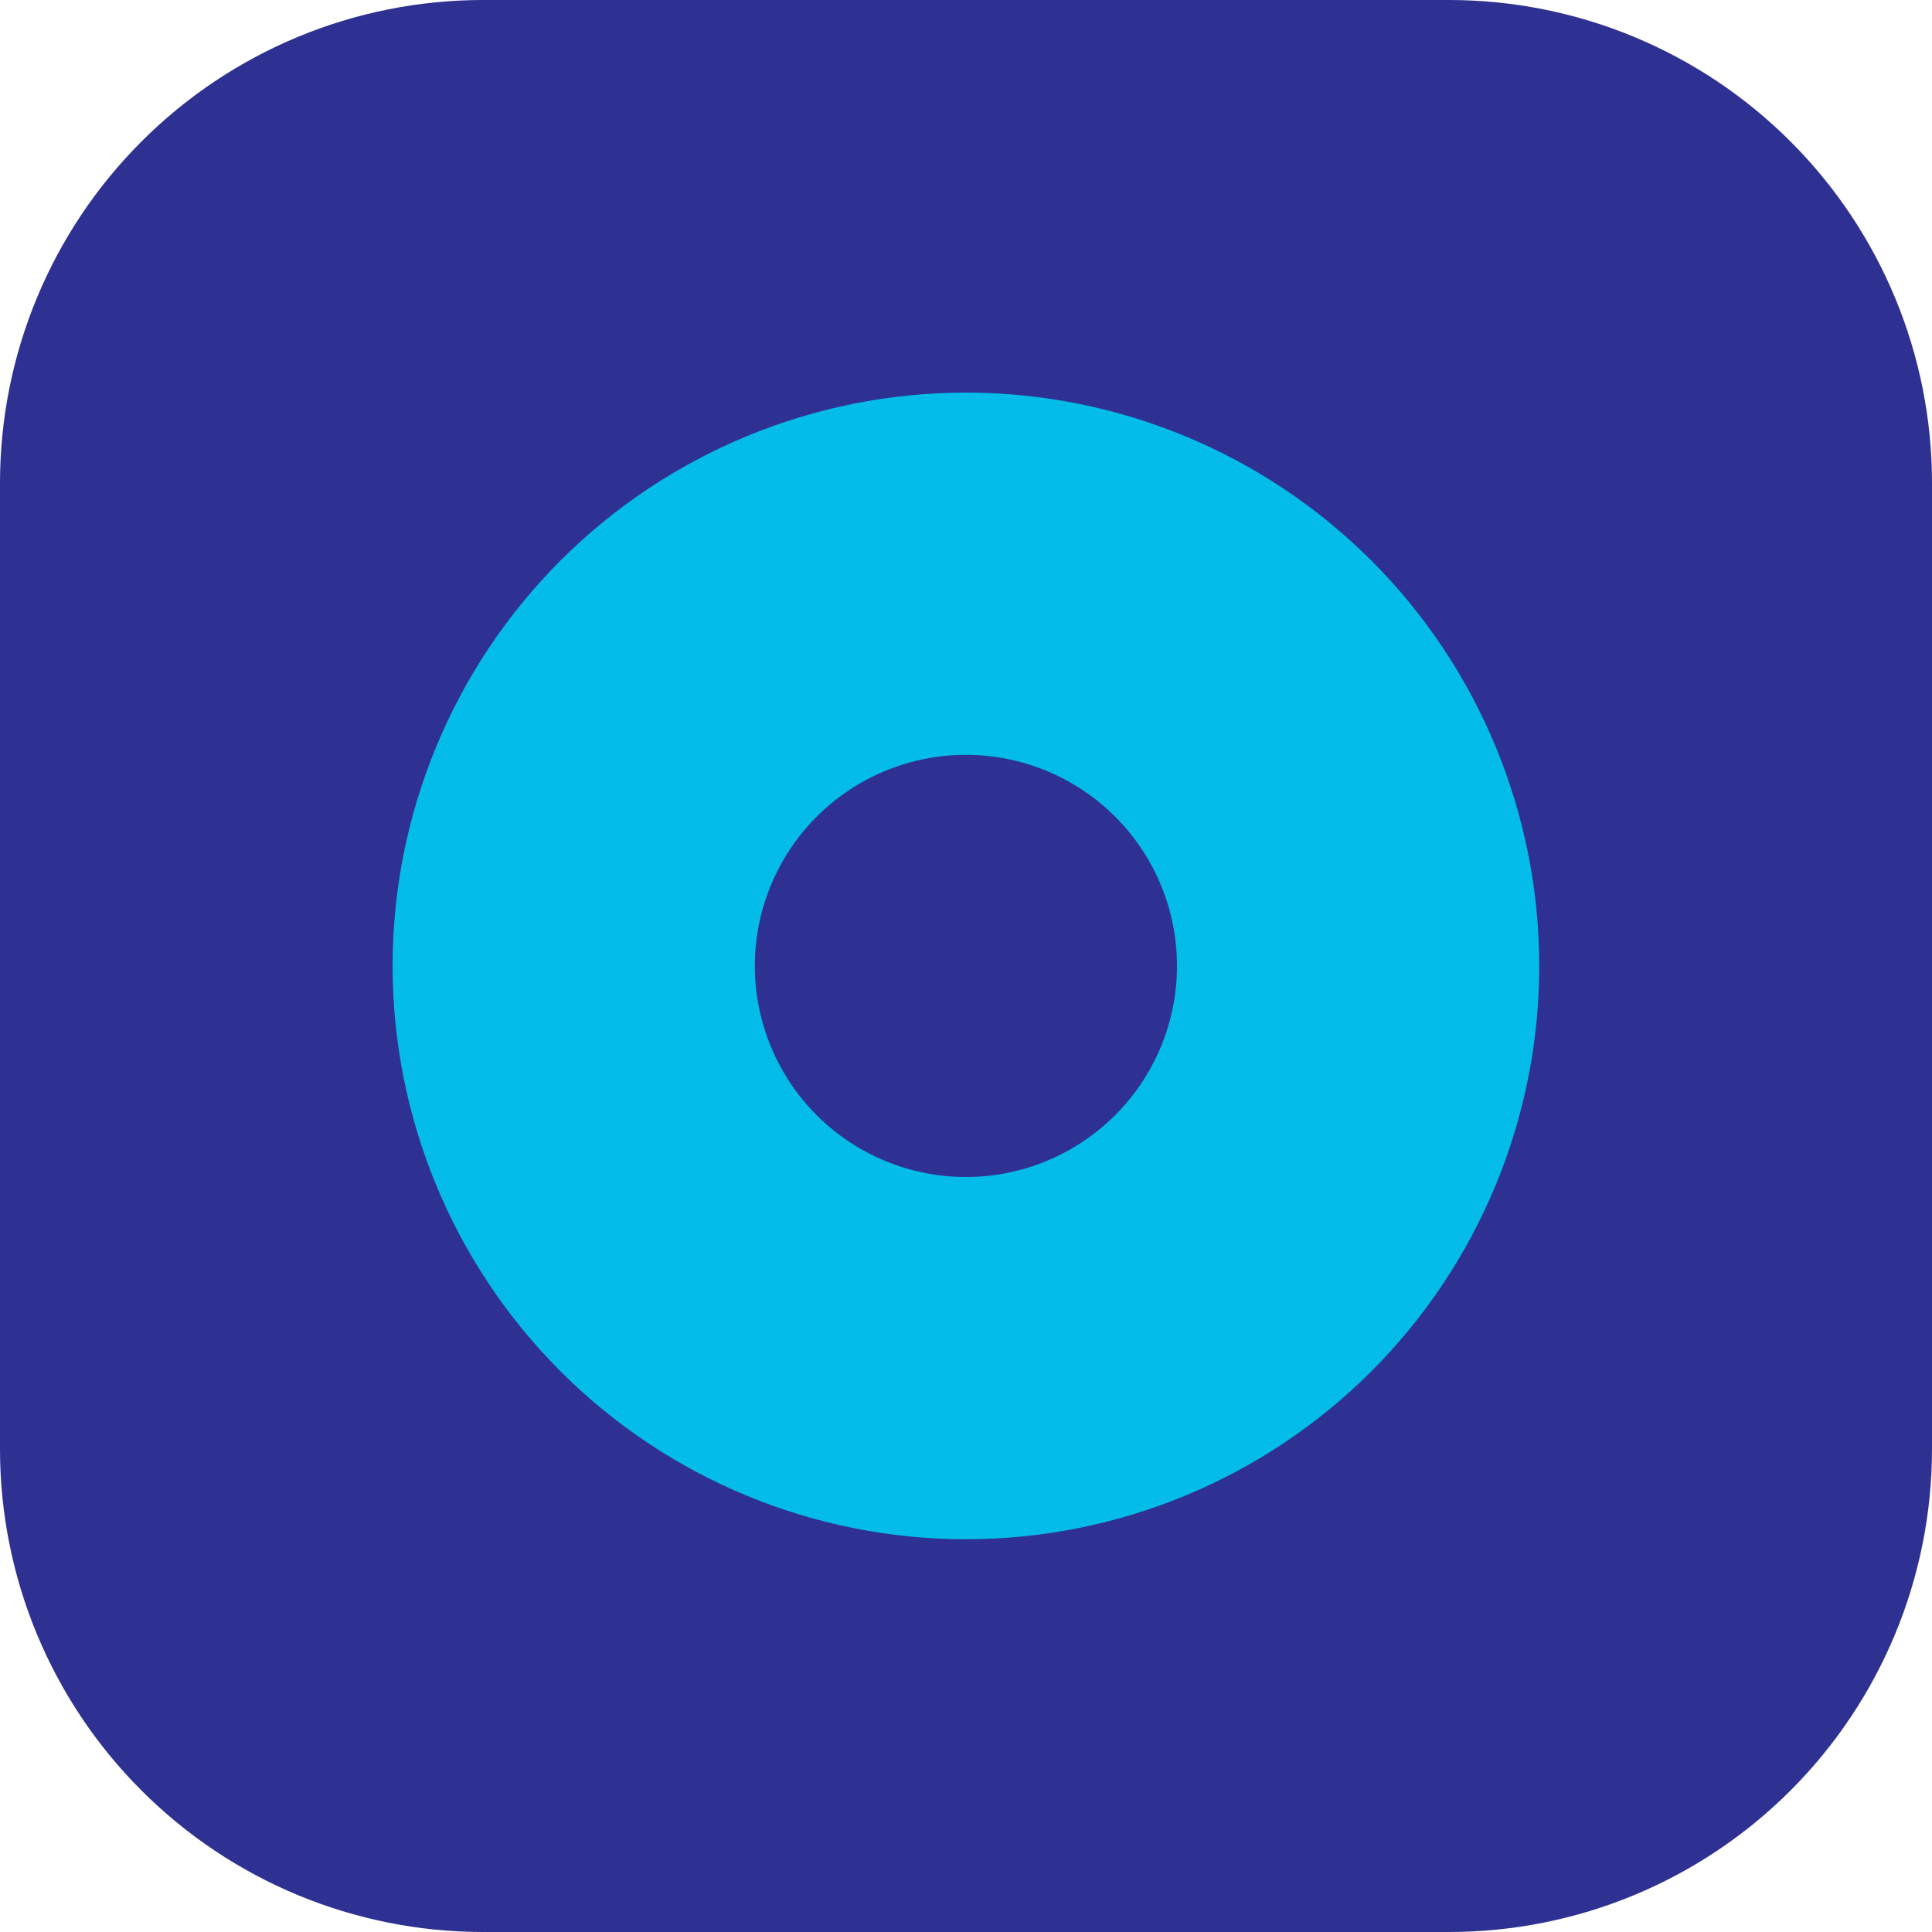 <svg xmlns="http://www.w3.org/2000/svg" xmlns:xlink="http://www.w3.org/1999/xlink" width="128" zoomAndPan="magnify" viewBox="0 0 96 96" height="128" preserveAspectRatio="xMidYMid meet" version="1.0"><defs><clipPath id="285a6e664d"><path d="M 24 0 L 72 0 C 78.363 0 84.469 2.527 88.969 7.031 C 93.473 11.531 96 17.637 96 24 L 96 72 C 96 78.363 93.473 84.469 88.969 88.969 C 84.469 93.473 78.363 96 72 96 L 24 96 C 17.637 96 11.531 93.473 7.031 88.969 C 2.527 84.469 0 78.363 0 72 L 0 24 C 0 17.637 2.527 11.531 7.031 7.031 C 11.531 2.527 17.637 0 24 0 Z M 24 0 " clip-rule="nonzero"/></clipPath><clipPath id="ab8057bfa6"><path d="M 20.258 20.258 L 75.758 20.258 L 75.758 75.758 L 20.258 75.758 Z M 20.258 20.258 " clip-rule="nonzero"/></clipPath><clipPath id="3c6b88dea3"><path d="M 19.508 48 C 19.508 55.555 22.512 62.805 27.852 68.148 C 33.195 73.488 40.445 76.492 48 76.492 C 55.555 76.492 62.805 73.488 68.148 68.148 C 73.488 62.805 76.492 55.555 76.492 48 C 76.492 40.445 73.488 33.195 68.148 27.852 C 62.805 22.512 55.555 19.508 48 19.508 C 40.445 19.508 33.195 22.512 27.852 27.852 C 22.512 33.195 19.508 40.445 19.508 48 Z M 19.508 48 " clip-rule="nonzero"/></clipPath><clipPath id="c54ebf8950"><path d="M 48 20.41 C 55.316 20.41 62.336 23.316 67.512 28.488 C 72.684 33.664 75.59 40.684 75.59 48 C 75.59 55.316 72.684 62.336 67.512 67.512 C 62.336 72.684 55.316 75.59 48 75.59 C 40.684 75.59 33.664 72.684 28.488 67.512 C 23.316 62.336 20.41 55.316 20.41 48 C 20.41 40.684 23.316 33.664 28.488 28.488 C 33.664 23.316 40.684 20.41 48 20.41 Z M 48 20.41 " clip-rule="nonzero"/></clipPath><clipPath id="a6d842ba13"><path d="M 19.508 19.508 L 76.5 19.508 L 76.5 76.5 L 19.508 76.5 Z M 19.508 19.508 " clip-rule="nonzero"/></clipPath><clipPath id="7b8c15ee48"><path d="M 19.508 48 C 19.508 55.555 22.512 62.805 27.852 68.148 C 33.195 73.488 40.445 76.492 48 76.492 C 55.555 76.492 62.805 73.488 68.148 68.148 C 73.488 62.805 76.492 55.555 76.492 48 C 76.492 40.445 73.488 33.195 68.148 27.852 C 62.805 22.512 55.555 19.508 48 19.508 C 40.445 19.508 33.195 22.512 27.852 27.852 C 22.512 33.195 19.508 40.445 19.508 48 Z M 19.508 48 " clip-rule="nonzero"/></clipPath><clipPath id="4f6a77b08c"><path d="M 19.508 47.996 C 19.508 55.551 22.512 62.797 27.852 68.141 C 33.195 73.484 40.441 76.484 47.996 76.484 C 55.551 76.484 62.797 73.484 68.141 68.141 C 73.484 62.797 76.484 55.551 76.484 47.996 C 76.484 40.441 73.484 33.195 68.141 27.852 C 62.797 22.512 55.551 19.508 47.996 19.508 C 40.441 19.508 33.195 22.512 27.852 27.852 C 22.512 33.195 19.508 40.441 19.508 47.996 Z M 19.508 47.996 " clip-rule="nonzero"/></clipPath></defs><g clip-path="url(#285a6e664d)"><rect x="-9.6" width="115.2" fill="#2e3192" y="-9.6" height="115.2" fill-opacity="1"/></g><g clip-path="url(#ab8057bfa6)"><g clip-path="url(#3c6b88dea3)"><g clip-path="url(#c54ebf8950)"><path fill="#2e3192" d="M 76.484 47.996 C 76.484 48.93 76.438 49.859 76.348 50.789 C 76.258 51.719 76.121 52.641 75.938 53.555 C 75.754 54.469 75.527 55.375 75.258 56.266 C 74.988 57.16 74.672 58.035 74.316 58.898 C 73.961 59.762 73.562 60.602 73.121 61.426 C 72.68 62.25 72.203 63.047 71.684 63.824 C 71.164 64.602 70.609 65.348 70.02 66.07 C 69.426 66.789 68.801 67.48 68.141 68.141 C 67.48 68.801 66.789 69.426 66.07 70.02 C 65.348 70.609 64.602 71.164 63.824 71.684 C 63.047 72.203 62.25 72.68 61.426 73.121 C 60.602 73.562 59.762 73.961 58.898 74.316 C 58.035 74.672 57.16 74.988 56.266 75.258 C 55.375 75.527 54.469 75.754 53.555 75.938 C 52.641 76.121 51.719 76.258 50.789 76.348 C 49.859 76.438 48.93 76.484 47.996 76.484 C 47.062 76.484 46.133 76.438 45.203 76.348 C 44.277 76.258 43.355 76.121 42.438 75.938 C 41.523 75.754 40.621 75.527 39.727 75.258 C 38.836 74.988 37.957 74.672 37.094 74.316 C 36.234 73.961 35.391 73.562 34.566 73.121 C 33.746 72.68 32.945 72.203 32.168 71.684 C 31.395 71.164 30.645 70.609 29.926 70.02 C 29.203 69.426 28.512 68.801 27.852 68.141 C 27.191 67.48 26.566 66.789 25.977 66.07 C 25.383 65.348 24.828 64.602 24.309 63.824 C 23.793 63.047 23.312 62.25 22.871 61.426 C 22.434 60.602 22.035 59.762 21.676 58.898 C 21.32 58.035 21.008 57.16 20.734 56.266 C 20.465 55.375 20.238 54.469 20.055 53.555 C 19.875 52.641 19.738 51.719 19.645 50.789 C 19.555 49.859 19.508 48.93 19.508 47.996 C 19.508 47.062 19.555 46.133 19.645 45.203 C 19.738 44.277 19.875 43.355 20.055 42.438 C 20.238 41.523 20.465 40.621 20.734 39.727 C 21.008 38.836 21.32 37.957 21.676 37.094 C 22.035 36.234 22.434 35.391 22.871 34.566 C 23.312 33.746 23.793 32.945 24.309 32.168 C 24.828 31.395 25.383 30.645 25.977 29.926 C 26.566 29.203 27.191 28.512 27.852 27.852 C 28.512 27.191 29.203 26.566 29.926 25.977 C 30.645 25.383 31.395 24.828 32.168 24.309 C 32.945 23.793 33.746 23.312 34.566 22.871 C 35.391 22.434 36.234 22.035 37.094 21.676 C 37.957 21.32 38.836 21.008 39.727 20.734 C 40.621 20.465 41.523 20.238 42.438 20.055 C 43.355 19.875 44.277 19.738 45.203 19.645 C 46.133 19.555 47.062 19.508 47.996 19.508 C 48.93 19.508 49.859 19.555 50.789 19.645 C 51.719 19.738 52.641 19.875 53.555 20.055 C 54.469 20.238 55.375 20.465 56.266 20.734 C 57.16 21.008 58.035 21.32 58.898 21.676 C 59.762 22.035 60.602 22.434 61.426 22.871 C 62.25 23.312 63.047 23.793 63.824 24.309 C 64.602 24.828 65.348 25.383 66.07 25.977 C 66.789 26.566 67.48 27.191 68.141 27.852 C 68.801 28.512 69.426 29.203 70.02 29.926 C 70.609 30.645 71.164 31.395 71.684 32.168 C 72.203 32.945 72.68 33.746 73.121 34.566 C 73.562 35.391 73.961 36.234 74.316 37.094 C 74.672 37.957 74.988 38.836 75.258 39.727 C 75.527 40.621 75.754 41.523 75.938 42.438 C 76.121 43.355 76.258 44.277 76.348 45.203 C 76.438 46.133 76.484 47.062 76.484 47.996 Z M 76.484 47.996 " fill-opacity="1" fill-rule="nonzero"/></g></g></g><g clip-path="url(#a6d842ba13)"><g clip-path="url(#7b8c15ee48)"><g clip-path="url(#4f6a77b08c)"><path stroke-linecap="butt" transform="matrix(0.75, 0, 0, 0.75, 19.508, 19.508)" fill="none" stroke-linejoin="miter" d="M -0.001 37.984 C -0.001 48.056 4.004 57.718 11.124 64.843 C 18.249 71.968 27.911 75.968 37.984 75.968 C 48.056 75.968 57.718 71.968 64.843 64.843 C 71.968 57.718 75.968 48.056 75.968 37.984 C 75.968 27.911 71.968 18.249 64.843 11.124 C 57.718 4.004 48.056 -0.001 37.984 -0.001 C 27.911 -0.001 18.249 4.004 11.124 11.124 C 4.004 18.249 -0.001 27.911 -0.001 37.984 Z M -0.001 37.984 " stroke="#04bce9" stroke-width="48" stroke-opacity="1" stroke-miterlimit="4"/></g></g></g></svg>